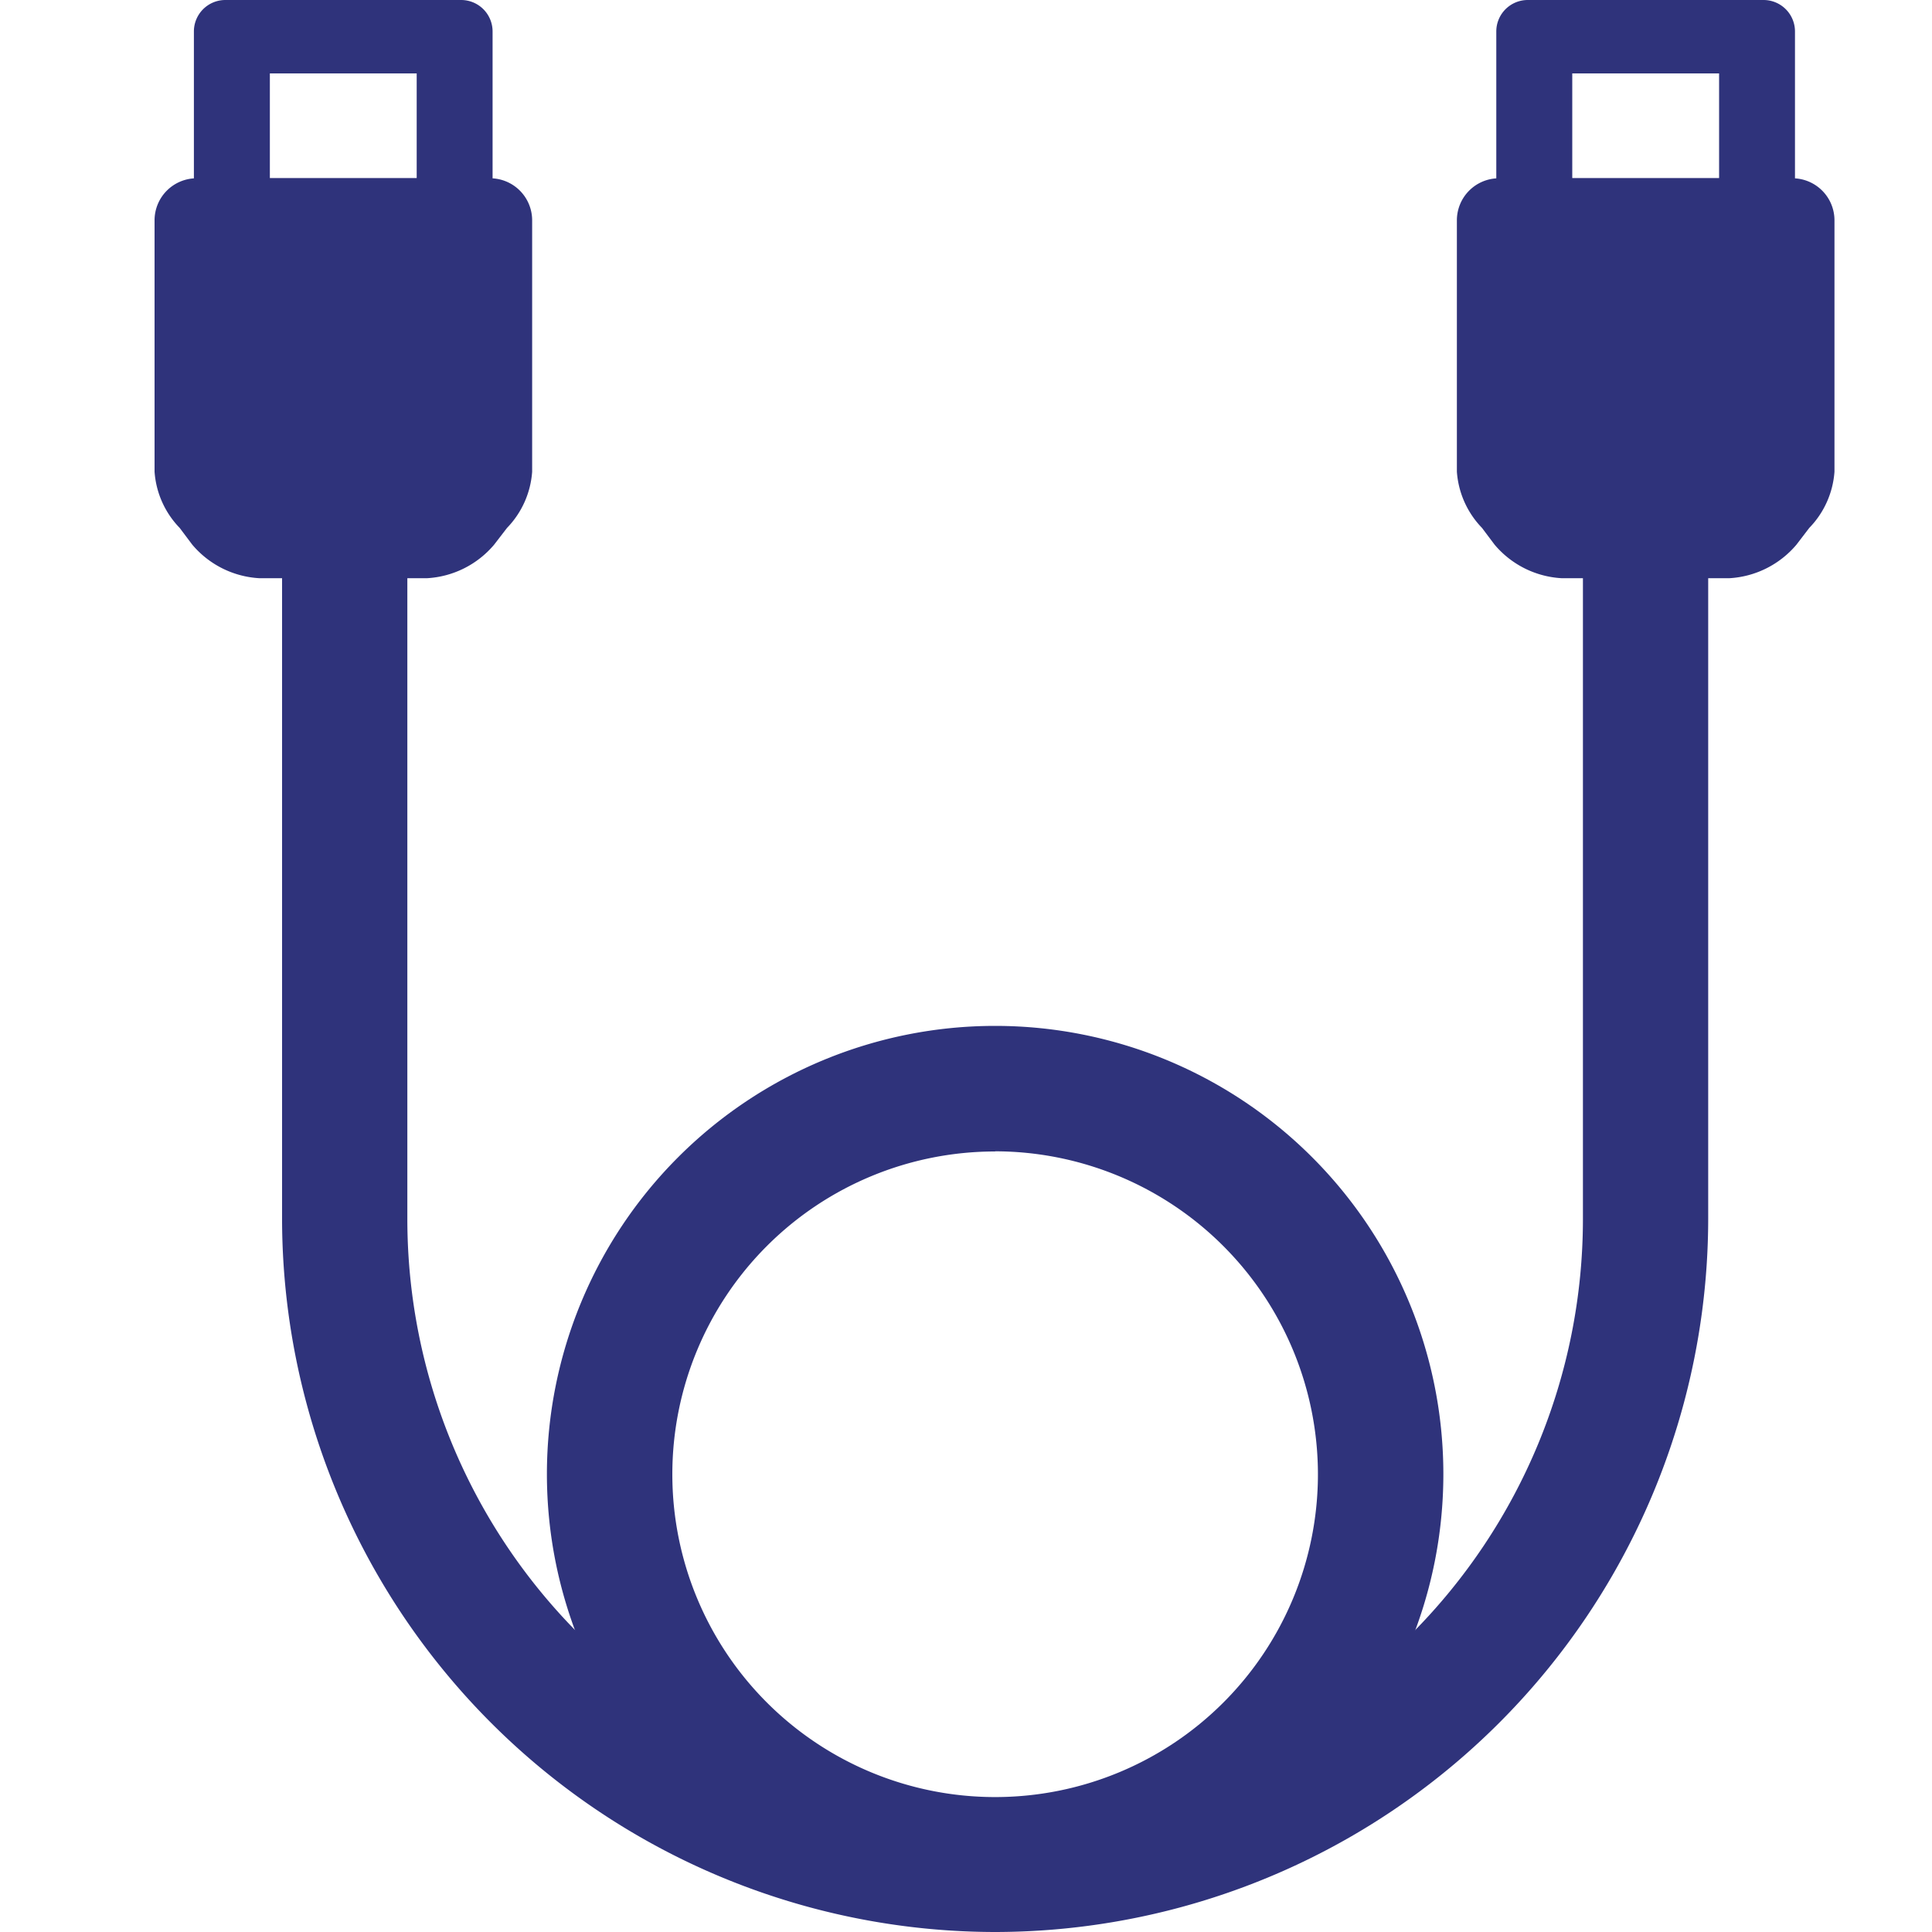 <svg xmlns="http://www.w3.org/2000/svg" xmlns:xlink="http://www.w3.org/1999/xlink" width="25" height="25" viewBox="0 0 25 25"><defs><clipPath id="a"><rect width="25" height="25" transform="translate(5821 966)" fill="#07a42b"/></clipPath></defs><g transform="translate(-5821 -966)" clip-path="url(#a)"><g transform="translate(5170.876 541.294)"><g transform="translate(653.774 432.063)"><path d="M669.125,477.016a9.237,9.237,0,0,1-9.227-9.227v-8.416h1.621v8.416a7.606,7.606,0,0,0,15.212,0v-8.416h1.621v8.416A9.237,9.237,0,0,1,669.125,477.016Z" transform="translate(-659.898 -459.373)" fill="#2f337b"/></g><g transform="translate(657.203 437.985)"><path d="M681.854,498.877a5.8,5.8,0,1,1,5.8-5.8A5.8,5.8,0,0,1,681.854,498.877Zm0-9.975a4.177,4.177,0,1,0,4.177,4.177A4.182,4.182,0,0,0,681.854,488.9Z" transform="translate(-676.056 -487.281)" fill="#2f337b"/></g><path d="M656.518,440.313a1.226,1.226,0,0,1-.868.434h-2.17a1.225,1.225,0,0,1-.868-.434l-.163-.217a1.16,1.16,0,0,1-.325-.727v-3.255a.544.544,0,0,1,.543-.542h3.8a.544.544,0,0,1,.543.542v3.255a1.161,1.161,0,0,1-.325.727Z" transform="translate(0 -8.559)" fill="#2f337b"/><path d="M657.979,424.706h-3.051a.407.407,0,0,0-.407.407v2.441a.407.407,0,0,0,.407.407h3.051a.407.407,0,0,0,.407-.407v-2.441A.407.407,0,0,0,657.979,424.706Zm-2.475,2.306v-1.356h1.9v1.356Z" transform="translate(-1.888)" fill="#2f337b"/><path d="M735.929,440.313a1.227,1.227,0,0,1-.868.434h-2.17a1.224,1.224,0,0,1-.868-.434l-.163-.217a1.162,1.162,0,0,1-.325-.727v-3.255a.544.544,0,0,1,.543-.542h3.8a.544.544,0,0,1,.543.542v3.255a1.16,1.16,0,0,1-.326.727Z" transform="translate(-62.559 -8.559)" fill="#2f337b"/><path d="M737.39,424.706h-3.051a.407.407,0,0,0-.407.407v2.441a.407.407,0,0,0,.407.407h3.051a.407.407,0,0,0,.407-.407v-2.441A.407.407,0,0,0,737.39,424.706Zm-2.475,2.306v-1.356h1.9v1.356Z" transform="translate(-64.446)" fill="#2f337b"/></g></g></svg>